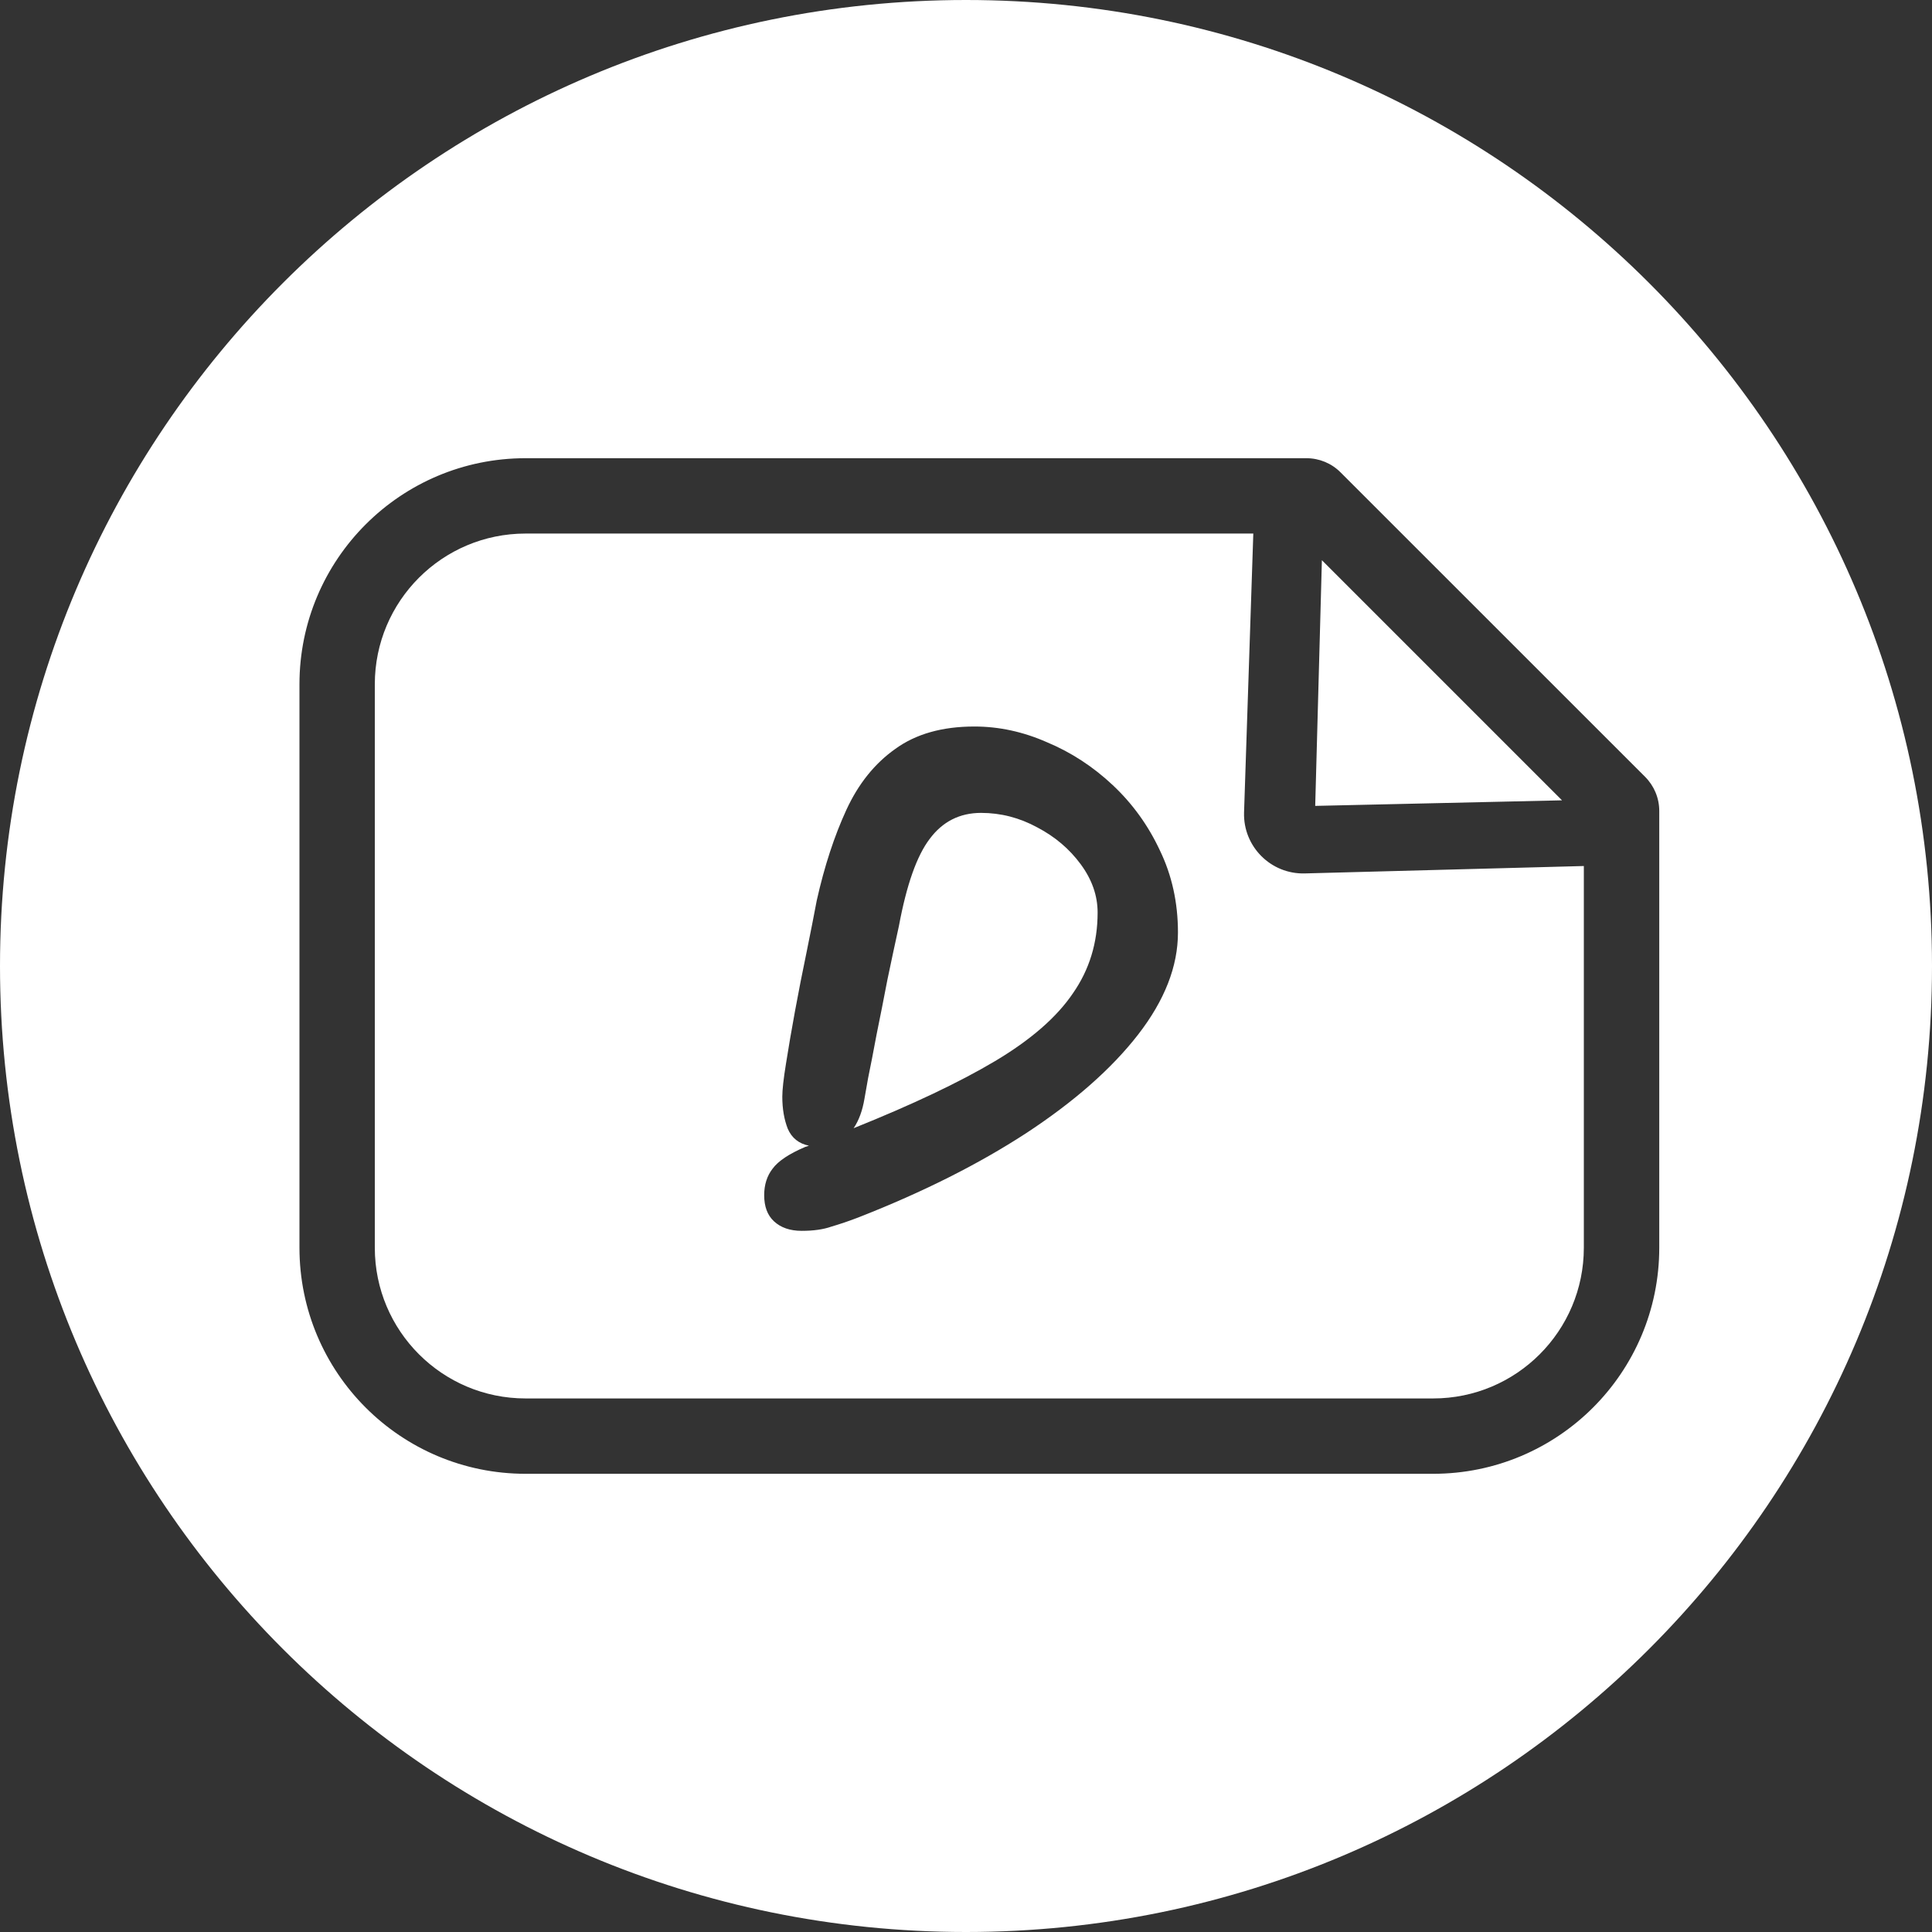 <svg width="24" height="24" viewBox="0 0 24 24" fill="none" xmlns="http://www.w3.org/2000/svg">
<rect x="0" y="0" width="24" height="24" fill="#333333" stroke="none"/>
<path fill-rule="evenodd" clip-rule="evenodd" d="M12 24C18.627 24 24 18.627 24 12C24 5.373 18.627 0 12 0C5.373 0 0 5.373 0 12C0 18.627 5.373 24 12 24ZM16.338 10.011L16.421 6.959L19.404 9.942L16.338 10.011ZM6.529 6.628H15.569L15.454 10.094C15.442 10.516 15.787 10.862 16.21 10.85L19.675 10.758V15.499C19.675 16.534 18.837 17.372 17.803 17.372H6.529C5.495 17.372 4.656 16.534 4.656 15.499V8.501C4.656 7.466 5.495 6.628 6.529 6.628ZM16.653 5.868C16.541 5.755 16.388 5.692 16.229 5.692H6.529C4.977 5.692 3.72 6.949 3.72 8.501V15.499C3.72 17.051 4.977 18.308 6.529 18.308H17.803C19.354 18.308 20.612 17.051 20.612 15.499V10.075C20.612 9.915 20.549 9.763 20.436 9.65L16.653 5.868ZM9.613 15.17C9.698 15.25 9.814 15.29 9.959 15.29C10.104 15.29 10.226 15.273 10.326 15.238C10.431 15.207 10.549 15.168 10.679 15.117C11.469 14.807 12.159 14.46 12.75 14.075C13.345 13.684 13.808 13.277 14.138 12.852C14.468 12.426 14.633 12.004 14.633 11.584C14.633 11.213 14.558 10.873 14.408 10.563C14.263 10.253 14.068 9.983 13.823 9.753C13.578 9.523 13.305 9.345 13.005 9.22C12.71 9.09 12.41 9.025 12.104 9.025C11.704 9.025 11.377 9.118 11.122 9.303C10.867 9.483 10.664 9.735 10.514 10.06C10.364 10.386 10.241 10.761 10.146 11.186C10.111 11.371 10.069 11.586 10.019 11.831C9.969 12.071 9.921 12.314 9.876 12.559C9.831 12.804 9.794 13.022 9.764 13.212C9.733 13.402 9.718 13.539 9.718 13.624C9.718 13.774 9.741 13.907 9.786 14.022C9.836 14.137 9.924 14.207 10.049 14.232L10.004 14.247C9.804 14.332 9.668 14.422 9.598 14.517C9.528 14.607 9.493 14.717 9.493 14.847C9.493 14.988 9.533 15.095 9.613 15.17ZM12.36 13.182C11.914 13.447 11.329 13.724 10.604 14.015C10.669 13.919 10.714 13.797 10.739 13.647C10.744 13.622 10.759 13.537 10.784 13.392C10.814 13.247 10.849 13.067 10.889 12.852C10.934 12.632 10.979 12.404 11.024 12.169C11.074 11.929 11.122 11.706 11.167 11.501C11.262 10.991 11.389 10.631 11.549 10.421C11.709 10.206 11.922 10.098 12.187 10.098C12.432 10.098 12.665 10.158 12.885 10.278C13.105 10.393 13.285 10.546 13.425 10.736C13.565 10.926 13.635 11.126 13.635 11.336C13.635 11.711 13.533 12.046 13.327 12.341C13.127 12.636 12.805 12.917 12.36 13.182Z" fill="white"/>
</svg>
